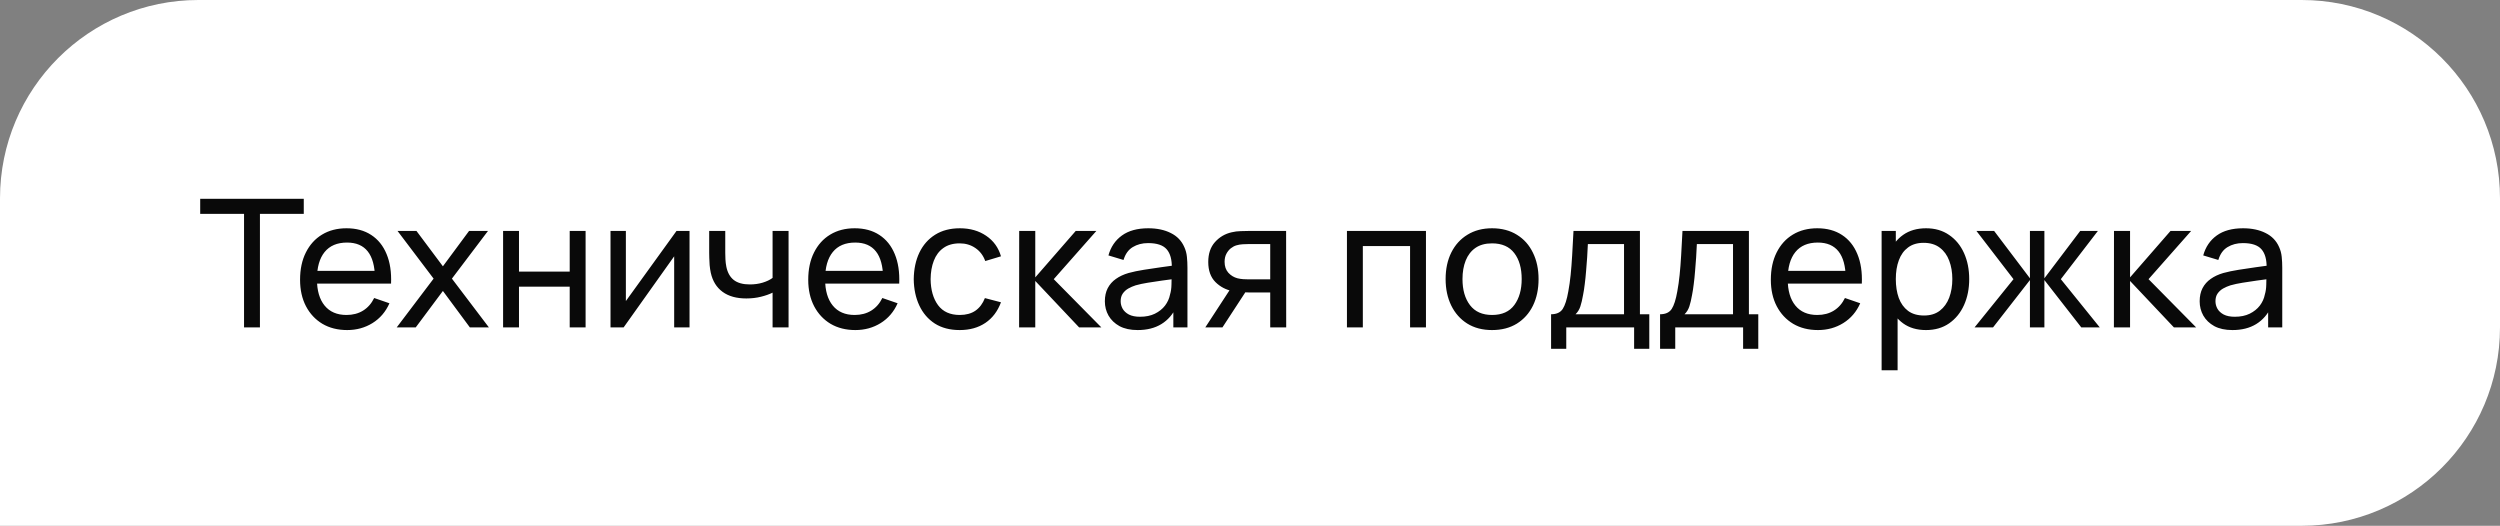 <?xml version="1.0" encoding="UTF-8"?> <svg xmlns="http://www.w3.org/2000/svg" width="252" height="53" viewBox="0 0 252 53" fill="none"><rect x="0" y="0" width="252" height="53" fill="#808080" stroke="none"/><path d="M0 20C0 8.954 8.954 0 20 0H232C243.046 0 252 8.954 252 20V33C252 44.046 243.046 53 232 53H0V20Z" fill="white"></path><path d="M24.599 33V21.561H20.18V20.04H30.62V21.561H26.201V33H24.599ZM34.999 33.27C34.045 33.27 33.211 33.06 32.497 32.64C31.789 32.214 31.237 31.623 30.841 30.867C30.445 30.105 30.247 29.217 30.247 28.203C30.247 27.141 30.442 26.223 30.832 25.449C31.222 24.669 31.765 24.069 32.461 23.649C33.163 23.223 33.985 23.01 34.927 23.01C35.905 23.01 36.736 23.235 37.42 23.685C38.11 24.135 38.626 24.777 38.968 25.611C39.316 26.445 39.466 27.438 39.418 28.59H37.798V28.014C37.78 26.82 37.537 25.929 37.069 25.341C36.601 24.747 35.905 24.45 34.981 24.45C33.991 24.45 33.238 24.768 32.722 25.404C32.206 26.04 31.948 26.952 31.948 28.14C31.948 29.286 32.206 30.174 32.722 30.804C33.238 31.434 33.973 31.749 34.927 31.749C35.569 31.749 36.127 31.602 36.601 31.308C37.075 31.014 37.447 30.591 37.717 30.039L39.256 30.57C38.878 31.428 38.308 32.094 37.546 32.568C36.79 33.036 35.941 33.27 34.999 33.27ZM31.408 28.59V27.303H38.59V28.59H31.408ZM39.99 33L43.708 28.086L40.072 23.28H41.98L44.644 26.844L47.281 23.28H49.188L45.553 28.086L49.279 33H47.361L44.644 29.328L41.907 33H39.99ZM50.712 33V23.28H52.314V27.375H57.426V23.28H59.028V33H57.426V28.896H52.314V33H50.712ZM69.505 23.28V33H67.957V25.836L62.863 33H61.54V23.28H63.088V30.345L68.191 23.28H69.505ZM77.876 33V29.499C77.552 29.661 77.159 29.799 76.697 29.913C76.241 30.027 75.752 30.084 75.23 30.084C74.24 30.084 73.442 29.862 72.836 29.418C72.23 28.974 71.834 28.335 71.648 27.501C71.594 27.249 71.555 26.988 71.531 26.718C71.513 26.448 71.501 26.202 71.495 25.98C71.489 25.758 71.486 25.596 71.486 25.494V23.28H73.106V25.494C73.106 25.668 73.112 25.884 73.124 26.142C73.136 26.394 73.166 26.64 73.214 26.88C73.334 27.474 73.583 27.921 73.961 28.221C74.345 28.521 74.885 28.671 75.581 28.671C76.049 28.671 76.481 28.611 76.877 28.491C77.273 28.371 77.606 28.212 77.876 28.014V23.28H79.487V33H77.876ZM86.222 33.27C85.268 33.27 84.434 33.06 83.72 32.64C83.012 32.214 82.46 31.623 82.064 30.867C81.668 30.105 81.47 29.217 81.47 28.203C81.47 27.141 81.665 26.223 82.055 25.449C82.445 24.669 82.988 24.069 83.684 23.649C84.386 23.223 85.208 23.01 86.15 23.01C87.128 23.01 87.959 23.235 88.643 23.685C89.333 24.135 89.849 24.777 90.191 25.611C90.539 26.445 90.689 27.438 90.641 28.59H89.021V28.014C89.003 26.82 88.76 25.929 88.292 25.341C87.824 24.747 87.128 24.45 86.204 24.45C85.214 24.45 84.461 24.768 83.945 25.404C83.429 26.04 83.171 26.952 83.171 28.14C83.171 29.286 83.429 30.174 83.945 30.804C84.461 31.434 85.196 31.749 86.15 31.749C86.792 31.749 87.35 31.602 87.824 31.308C88.298 31.014 88.67 30.591 88.94 30.039L90.479 30.57C90.101 31.428 89.531 32.094 88.769 32.568C88.013 33.036 87.164 33.27 86.222 33.27ZM82.631 28.59V27.303H89.813V28.59H82.631ZM96.74 33.27C95.756 33.27 94.919 33.051 94.229 32.613C93.545 32.169 93.023 31.56 92.663 30.786C92.303 30.012 92.117 29.13 92.105 28.14C92.117 27.126 92.306 26.235 92.672 25.467C93.044 24.693 93.575 24.09 94.265 23.658C94.955 23.226 95.786 23.01 96.758 23.01C97.784 23.01 98.666 23.262 99.404 23.766C100.148 24.27 100.646 24.96 100.898 25.836L99.314 26.313C99.11 25.749 98.777 25.311 98.315 24.999C97.859 24.687 97.334 24.531 96.74 24.531C96.074 24.531 95.525 24.687 95.093 24.999C94.661 25.305 94.34 25.731 94.13 26.277C93.92 26.817 93.812 27.438 93.806 28.14C93.818 29.22 94.067 30.093 94.553 30.759C95.045 31.419 95.774 31.749 96.74 31.749C97.376 31.749 97.904 31.605 98.324 31.317C98.744 31.023 99.062 30.6 99.278 30.048L100.898 30.471C100.562 31.377 100.037 32.07 99.323 32.55C98.609 33.03 97.748 33.27 96.74 33.27ZM102.726 33L102.735 23.28H104.355V27.96L108.432 23.28H110.511L106.218 28.14L111.015 33H108.774L104.355 28.32V33H102.726ZM114.673 33.27C113.947 33.27 113.338 33.138 112.846 32.874C112.36 32.604 111.991 32.25 111.739 31.812C111.493 31.374 111.37 30.894 111.37 30.372C111.37 29.862 111.466 29.421 111.658 29.049C111.856 28.671 112.132 28.359 112.486 28.113C112.84 27.861 113.263 27.663 113.755 27.519C114.217 27.393 114.733 27.285 115.303 27.195C115.879 27.099 116.461 27.012 117.049 26.934C117.637 26.856 118.186 26.781 118.696 26.709L118.12 27.042C118.138 26.178 117.964 25.539 117.598 25.125C117.238 24.711 116.614 24.504 115.726 24.504C115.138 24.504 114.622 24.639 114.178 24.909C113.74 25.173 113.431 25.605 113.251 26.205L111.73 25.746C111.964 24.894 112.417 24.225 113.089 23.739C113.761 23.253 114.646 23.01 115.744 23.01C116.626 23.01 117.382 23.169 118.012 23.487C118.648 23.799 119.104 24.273 119.38 24.909C119.518 25.209 119.605 25.536 119.641 25.89C119.677 26.238 119.695 26.604 119.695 26.988V33H118.273V30.669L118.606 30.885C118.24 31.671 117.727 32.265 117.067 32.667C116.413 33.069 115.615 33.27 114.673 33.27ZM114.916 31.929C115.492 31.929 115.99 31.827 116.41 31.623C116.836 31.413 117.178 31.14 117.436 30.804C117.694 30.462 117.862 30.09 117.94 29.688C118.03 29.388 118.078 29.055 118.084 28.689C118.096 28.317 118.102 28.032 118.102 27.834L118.66 28.077C118.138 28.149 117.625 28.218 117.121 28.284C116.617 28.35 116.14 28.422 115.69 28.5C115.24 28.572 114.835 28.659 114.475 28.761C114.211 28.845 113.962 28.953 113.728 29.085C113.5 29.217 113.314 29.388 113.17 29.598C113.032 29.802 112.963 30.057 112.963 30.363C112.963 30.627 113.029 30.879 113.161 31.119C113.299 31.359 113.509 31.554 113.791 31.704C114.079 31.854 114.454 31.929 114.916 31.929ZM128.038 33V29.481H125.941C125.695 29.481 125.422 29.472 125.122 29.454C124.828 29.43 124.552 29.397 124.294 29.355C123.592 29.223 122.998 28.914 122.512 28.428C122.032 27.942 121.792 27.27 121.792 26.412C121.792 25.578 122.017 24.909 122.467 24.405C122.923 23.895 123.484 23.565 124.15 23.415C124.45 23.343 124.753 23.304 125.059 23.298C125.371 23.286 125.635 23.28 125.851 23.28H129.64L129.649 33H128.038ZM121.495 33L124.078 29.04H125.806L123.223 33H121.495ZM125.824 28.158H128.038V24.603H125.824C125.686 24.603 125.503 24.609 125.275 24.621C125.053 24.633 124.84 24.669 124.636 24.729C124.444 24.783 124.255 24.882 124.069 25.026C123.889 25.17 123.739 25.356 123.619 25.584C123.499 25.812 123.439 26.082 123.439 26.394C123.439 26.844 123.565 27.21 123.817 27.492C124.069 27.768 124.375 27.954 124.735 28.05C124.933 28.098 125.128 28.128 125.32 28.14C125.518 28.152 125.686 28.158 125.824 28.158ZM135.772 33V23.28H143.737V33H142.135V24.801H137.374V33H135.772ZM150.398 33.27C149.432 33.27 148.598 33.051 147.896 32.613C147.2 32.175 146.663 31.569 146.285 30.795C145.907 30.021 145.718 29.133 145.718 28.131C145.718 27.111 145.91 26.217 146.294 25.449C146.678 24.681 147.221 24.084 147.923 23.658C148.625 23.226 149.45 23.01 150.398 23.01C151.37 23.01 152.207 23.229 152.909 23.667C153.611 24.099 154.148 24.702 154.52 25.476C154.898 26.244 155.087 27.129 155.087 28.131C155.087 29.145 154.898 30.039 154.52 30.813C154.142 31.581 153.602 32.184 152.9 32.622C152.198 33.054 151.364 33.27 150.398 33.27ZM150.398 31.749C151.406 31.749 152.156 31.413 152.648 30.741C153.14 30.069 153.386 29.199 153.386 28.131C153.386 27.033 153.137 26.16 152.639 25.512C152.141 24.858 151.394 24.531 150.398 24.531C149.72 24.531 149.162 24.684 148.724 24.99C148.286 25.296 147.959 25.719 147.743 26.259C147.527 26.799 147.419 27.423 147.419 28.131C147.419 29.223 147.671 30.099 148.175 30.759C148.679 31.419 149.42 31.749 150.398 31.749ZM156.349 35.16V31.677C156.895 31.677 157.285 31.5 157.519 31.146C157.753 30.786 157.942 30.195 158.086 29.373C158.182 28.857 158.26 28.305 158.32 27.717C158.38 27.129 158.431 26.475 158.473 25.755C158.521 25.029 158.566 24.204 158.608 23.28H165.304V31.677H166.249V35.16H164.719V33H157.879V35.16H156.349ZM158.815 31.677H163.702V24.603H160.057C160.039 25.029 160.015 25.476 159.985 25.944C159.955 26.406 159.919 26.868 159.877 27.33C159.841 27.792 159.796 28.23 159.742 28.644C159.694 29.052 159.637 29.418 159.571 29.742C159.493 30.192 159.403 30.573 159.301 30.885C159.199 31.197 159.037 31.461 158.815 31.677ZM167.335 35.16V31.677C167.881 31.677 168.271 31.5 168.505 31.146C168.739 30.786 168.928 30.195 169.072 29.373C169.168 28.857 169.246 28.305 169.306 27.717C169.366 27.129 169.417 26.475 169.459 25.755C169.507 25.029 169.552 24.204 169.594 23.28H176.29V31.677H177.235V35.16H175.705V33H168.865V35.16H167.335ZM169.801 31.677H174.688V24.603H171.043C171.025 25.029 171.001 25.476 170.971 25.944C170.941 26.406 170.905 26.868 170.863 27.33C170.827 27.792 170.782 28.23 170.728 28.644C170.68 29.052 170.623 29.418 170.557 29.742C170.479 30.192 170.389 30.573 170.287 30.885C170.185 31.197 170.023 31.461 169.801 31.677ZM183.253 33.27C182.299 33.27 181.465 33.06 180.751 32.64C180.043 32.214 179.491 31.623 179.095 30.867C178.699 30.105 178.501 29.217 178.501 28.203C178.501 27.141 178.696 26.223 179.086 25.449C179.476 24.669 180.019 24.069 180.715 23.649C181.417 23.223 182.239 23.01 183.181 23.01C184.159 23.01 184.99 23.235 185.674 23.685C186.364 24.135 186.88 24.777 187.222 25.611C187.57 26.445 187.72 27.438 187.672 28.59H186.052V28.014C186.034 26.82 185.791 25.929 185.323 25.341C184.855 24.747 184.159 24.45 183.235 24.45C182.245 24.45 181.492 24.768 180.976 25.404C180.46 26.04 180.202 26.952 180.202 28.14C180.202 29.286 180.46 30.174 180.976 30.804C181.492 31.434 182.227 31.749 183.181 31.749C183.823 31.749 184.381 31.602 184.855 31.308C185.329 31.014 185.701 30.591 185.971 30.039L187.51 30.57C187.132 31.428 186.562 32.094 185.8 32.568C185.044 33.036 184.195 33.27 183.253 33.27ZM179.662 28.59V27.303H186.844V28.59H179.662ZM194.14 33.27C193.228 33.27 192.46 33.045 191.836 32.595C191.212 32.139 190.738 31.524 190.414 30.75C190.096 29.97 189.937 29.097 189.937 28.131C189.937 27.153 190.096 26.277 190.414 25.503C190.738 24.729 191.212 24.12 191.836 23.676C192.466 23.232 193.237 23.01 194.149 23.01C195.049 23.01 195.823 23.235 196.471 23.685C197.125 24.129 197.626 24.738 197.974 25.512C198.322 26.286 198.496 27.159 198.496 28.131C198.496 29.103 198.322 29.976 197.974 30.75C197.626 31.524 197.125 32.139 196.471 32.595C195.823 33.045 195.046 33.27 194.14 33.27ZM189.667 37.32V23.28H191.098V30.435H191.278V37.32H189.667ZM193.942 31.803C194.584 31.803 195.115 31.641 195.535 31.317C195.955 30.993 196.27 30.555 196.48 30.003C196.69 29.445 196.795 28.821 196.795 28.131C196.795 27.447 196.69 26.829 196.48 26.277C196.276 25.725 195.958 25.287 195.526 24.963C195.1 24.639 194.557 24.477 193.897 24.477C193.267 24.477 192.745 24.633 192.331 24.945C191.917 25.251 191.608 25.68 191.404 26.232C191.2 26.778 191.098 27.411 191.098 28.131C191.098 28.839 191.197 29.472 191.395 30.03C191.599 30.582 191.911 31.017 192.331 31.335C192.751 31.647 193.288 31.803 193.942 31.803ZM199.037 33L202.961 28.14L199.226 23.28H201.008L204.617 28.05V23.28H206.075V28.05L209.684 23.28H211.466L207.731 28.14L211.655 33H209.792L206.075 28.23V33H204.617V28.23L200.9 33H199.037ZM213.081 33L213.09 23.28H214.71V27.96L218.787 23.28H220.866L216.573 28.14L221.37 33H219.129L214.71 28.32V33H213.081ZM225.029 33.27C224.303 33.27 223.694 33.138 223.202 32.874C222.716 32.604 222.347 32.25 222.095 31.812C221.849 31.374 221.726 30.894 221.726 30.372C221.726 29.862 221.822 29.421 222.014 29.049C222.212 28.671 222.488 28.359 222.842 28.113C223.196 27.861 223.619 27.663 224.111 27.519C224.573 27.393 225.089 27.285 225.659 27.195C226.235 27.099 226.817 27.012 227.405 26.934C227.993 26.856 228.542 26.781 229.052 26.709L228.476 27.042C228.494 26.178 228.32 25.539 227.954 25.125C227.594 24.711 226.97 24.504 226.082 24.504C225.494 24.504 224.978 24.639 224.534 24.909C224.096 25.173 223.787 25.605 223.607 26.205L222.086 25.746C222.32 24.894 222.773 24.225 223.445 23.739C224.117 23.253 225.002 23.01 226.1 23.01C226.982 23.01 227.738 23.169 228.368 23.487C229.004 23.799 229.46 24.273 229.736 24.909C229.874 25.209 229.961 25.536 229.997 25.89C230.033 26.238 230.051 26.604 230.051 26.988V33H228.629V30.669L228.962 30.885C228.596 31.671 228.083 32.265 227.423 32.667C226.769 33.069 225.971 33.27 225.029 33.27ZM225.272 31.929C225.848 31.929 226.346 31.827 226.766 31.623C227.192 31.413 227.534 31.14 227.792 30.804C228.05 30.462 228.218 30.09 228.296 29.688C228.386 29.388 228.434 29.055 228.44 28.689C228.452 28.317 228.458 28.032 228.458 27.834L229.016 28.077C228.494 28.149 227.981 28.218 227.477 28.284C226.973 28.35 226.496 28.422 226.046 28.5C225.596 28.572 225.191 28.659 224.831 28.761C224.567 28.845 224.318 28.953 224.084 29.085C223.856 29.217 223.67 29.388 223.526 29.598C223.388 29.802 223.319 30.057 223.319 30.363C223.319 30.627 223.385 30.879 223.517 31.119C223.655 31.359 223.865 31.554 224.147 31.704C224.435 31.854 224.81 31.929 225.272 31.929Z" fill="#090909"></path></svg> 